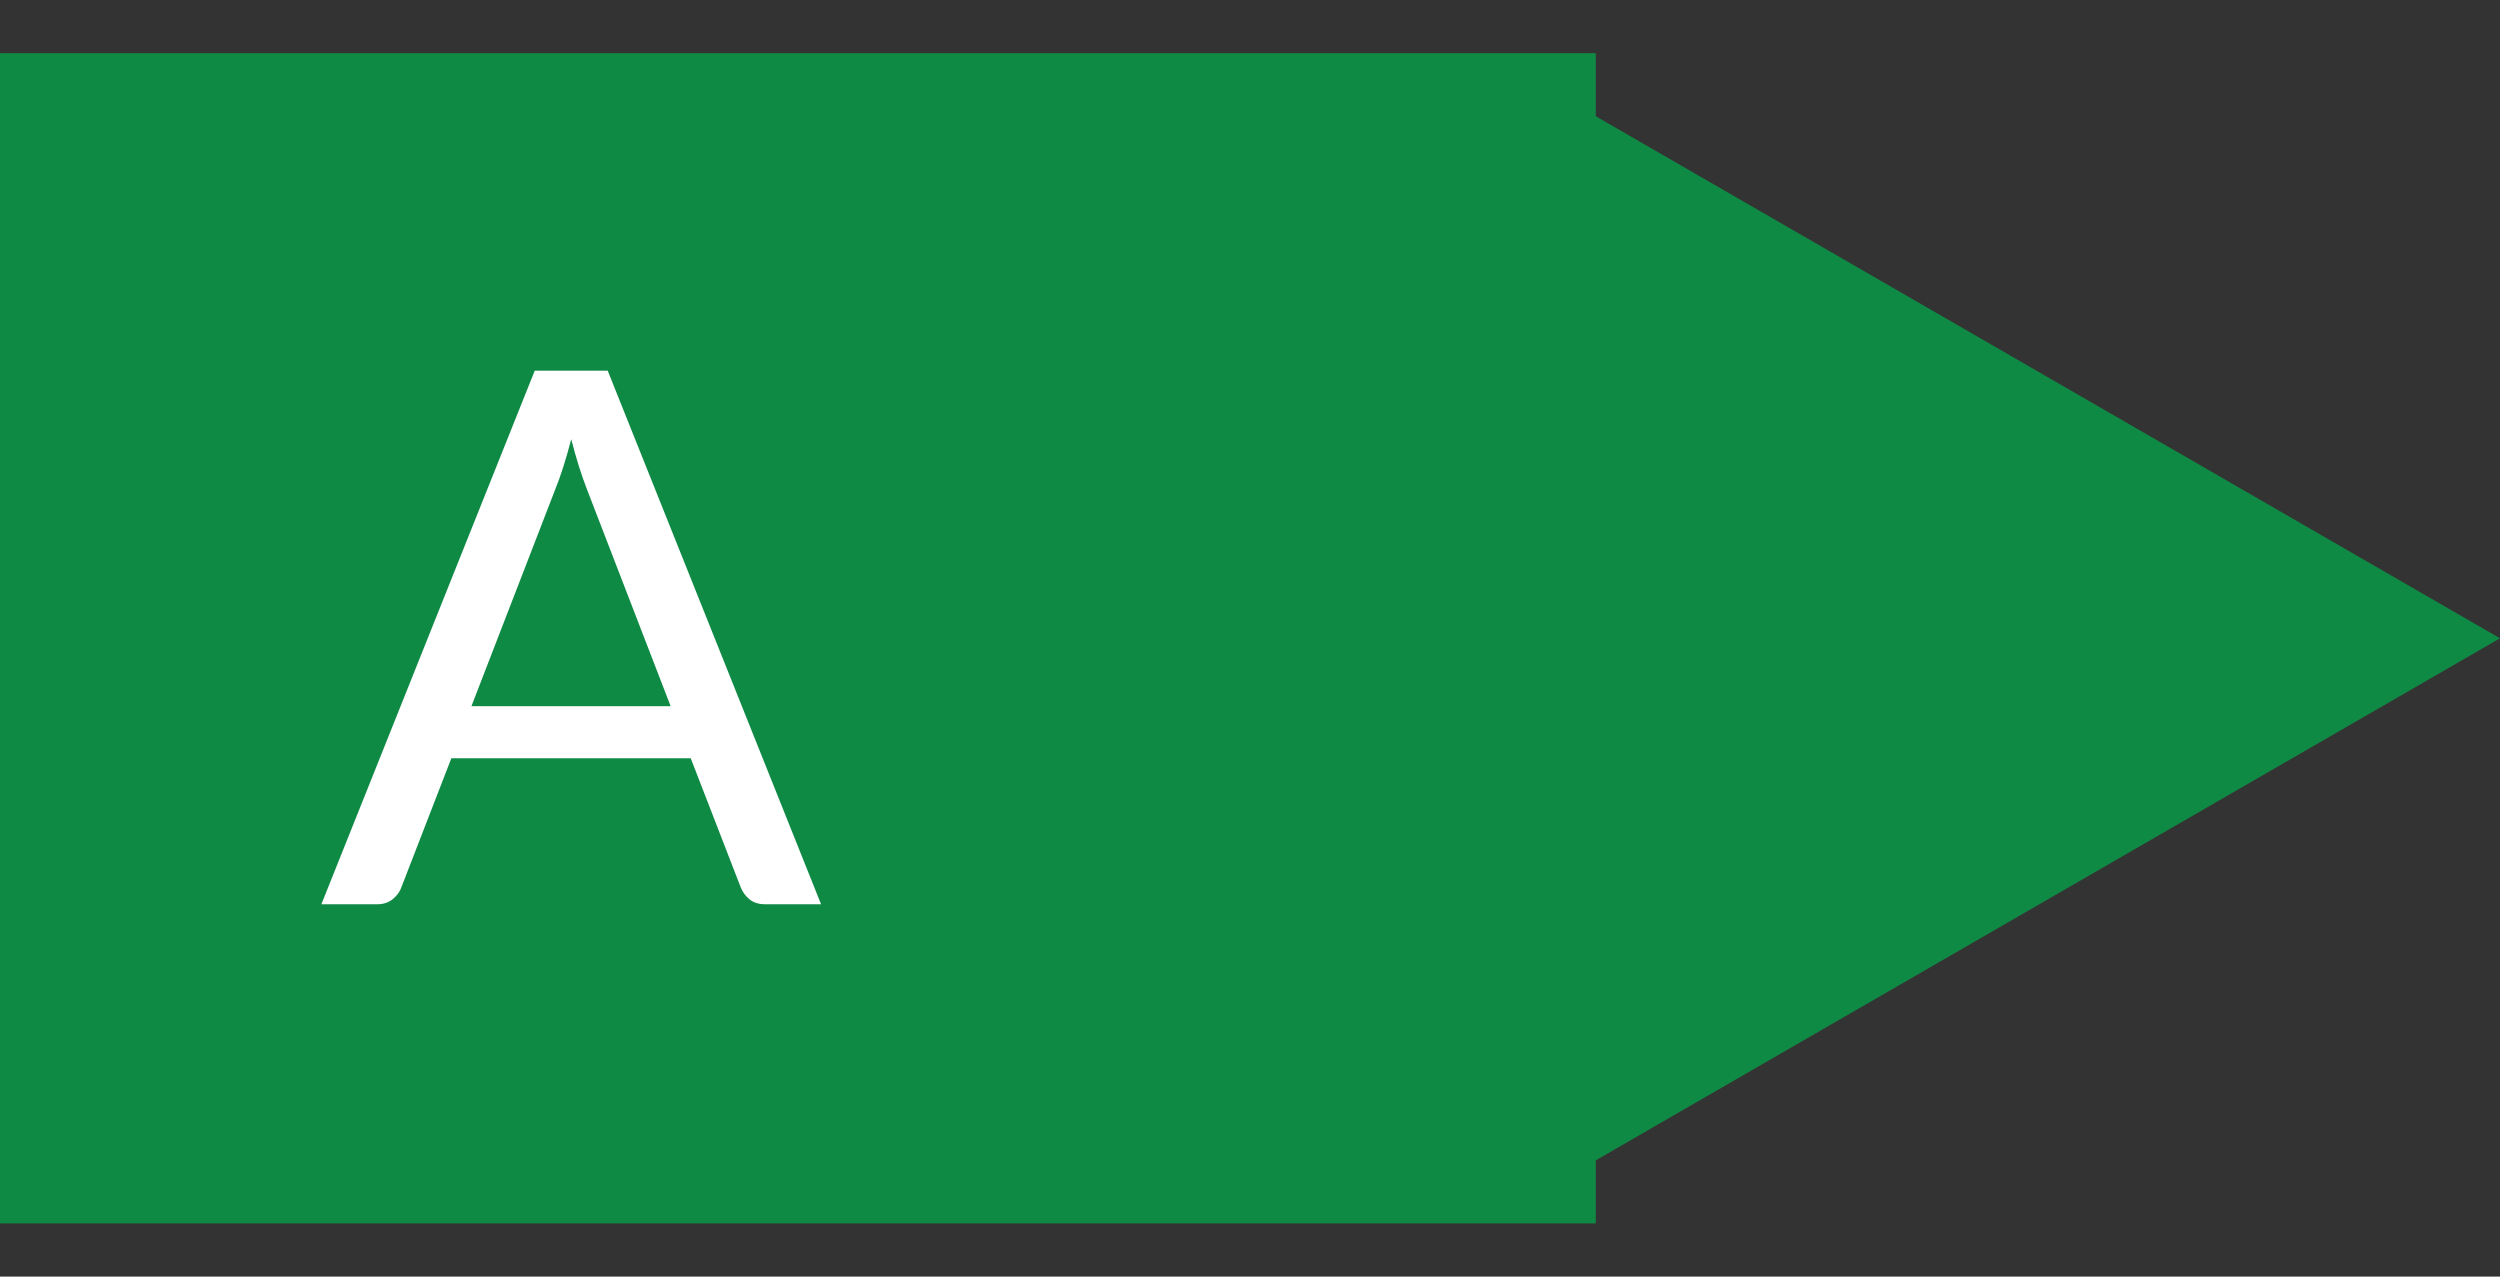 <svg width="47" height="24" viewBox="0 0 47 24" fill="none" xmlns="http://www.w3.org/2000/svg">
<rect x="0" y="0" width="47" height="24" fill="#333333" stroke="none"/>
<rect y="1" width="30" height="22" fill="#0F8A44"/>
<path d="M47 12L29 22.392L29 1.608L47 12Z" fill="#0F8A44"/>
<path d="M12.608 13.276L11.033 9.195C10.986 9.074 10.937 8.934 10.886 8.775C10.835 8.612 10.786 8.439 10.739 8.257C10.641 8.635 10.541 8.95 10.438 9.202L8.863 13.276H12.608ZM15.436 17H14.386C14.265 17 14.167 16.97 14.092 16.909C14.017 16.848 13.961 16.771 13.924 16.678L12.986 14.256H8.485L7.547 16.678C7.519 16.762 7.465 16.837 7.386 16.902C7.307 16.967 7.209 17 7.092 17H6.042L10.053 6.969H11.425L15.436 17Z" fill="white"/>
</svg>
